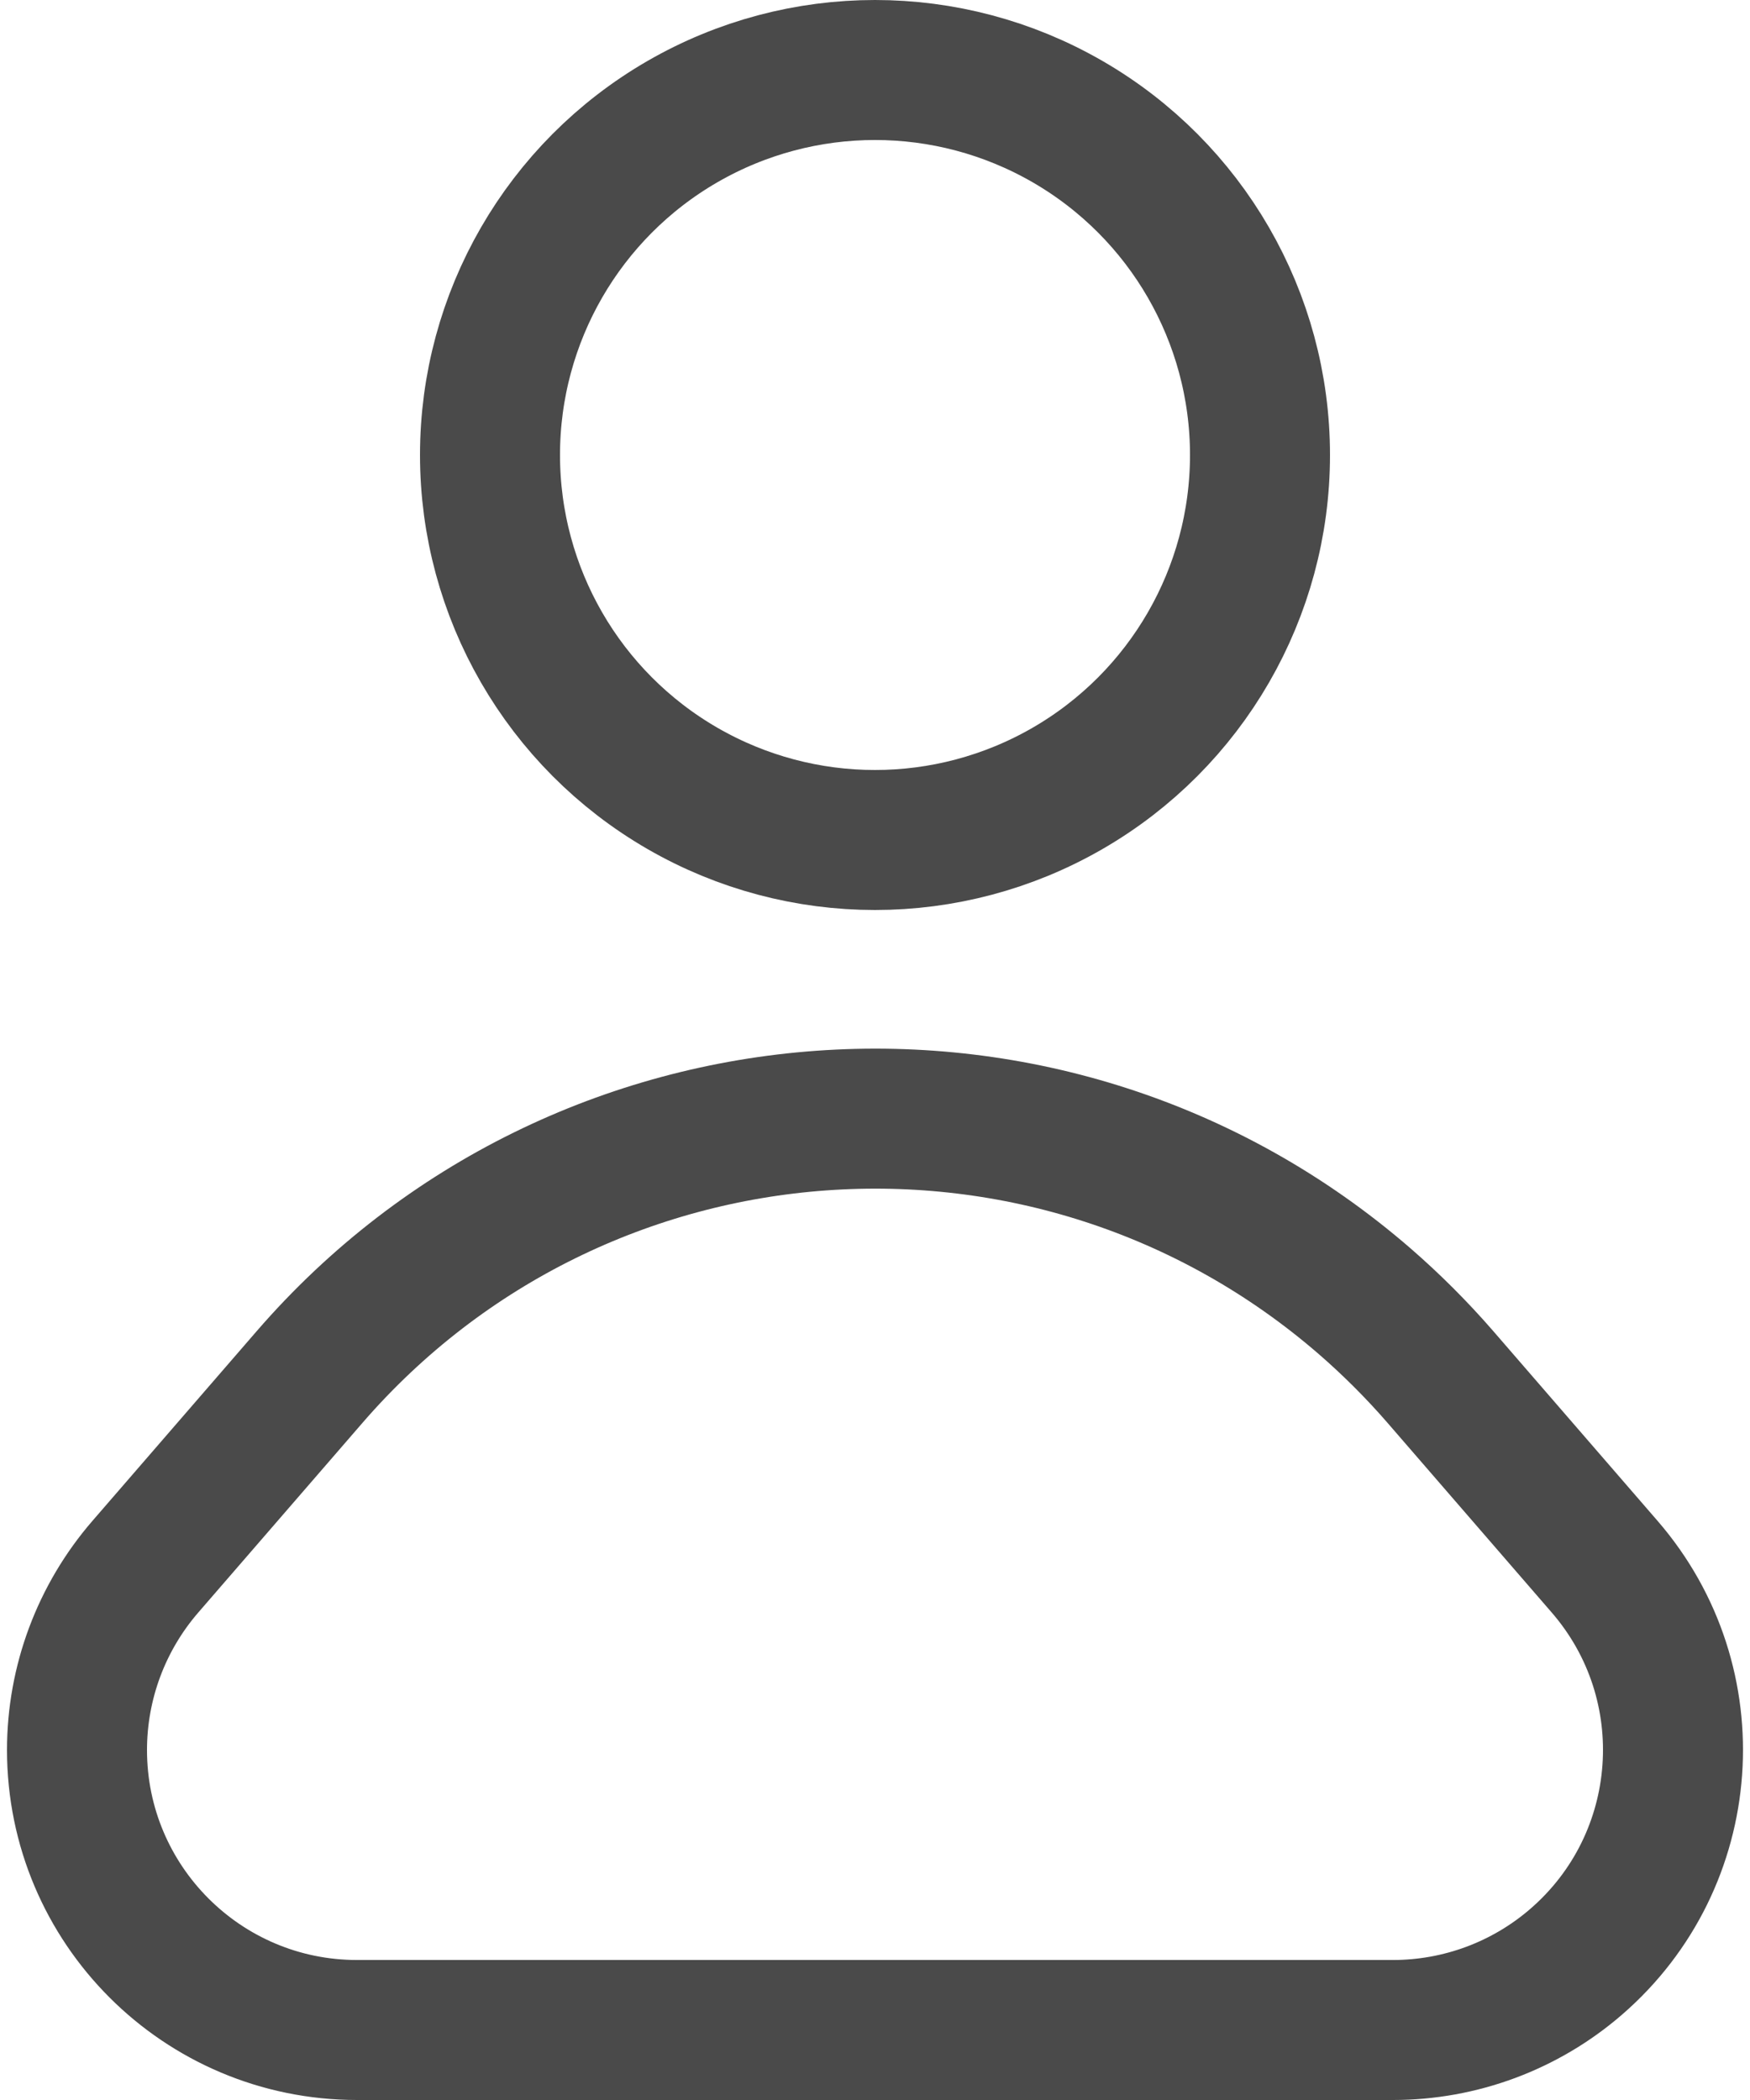 <svg width="25px" height="30px" viewBox="0 0 25 30" version="1.1" xmlns="http://www.w3.org/2000/svg" xmlns:xlink="http://www.w3.org/1999/xlink" stroke="#4A4A4A" fill="none" fill-rule="evenodd" stroke-width="2">
  <g transform="translate(1, 1)">
    <path d="M19.577,18.671 L21.924,21.382 C23.37,23.052 23.188,25.578 21.518,27.024 C20.791,27.654 19.861,28 18.9,28 L4.1,28 C1.891,28 0.1,26.209 0.1,24 C0.1,23.038 0.447,22.109 1.076,21.382 L3.423,18.671 C7.285,14.211 14.033,13.725 18.494,17.588 C18.88,17.923 19.242,18.285 19.577,18.671 Z"/>
    <circle cx="11.5" cy="5.5" r="5.5"/>
  </g>
</svg>